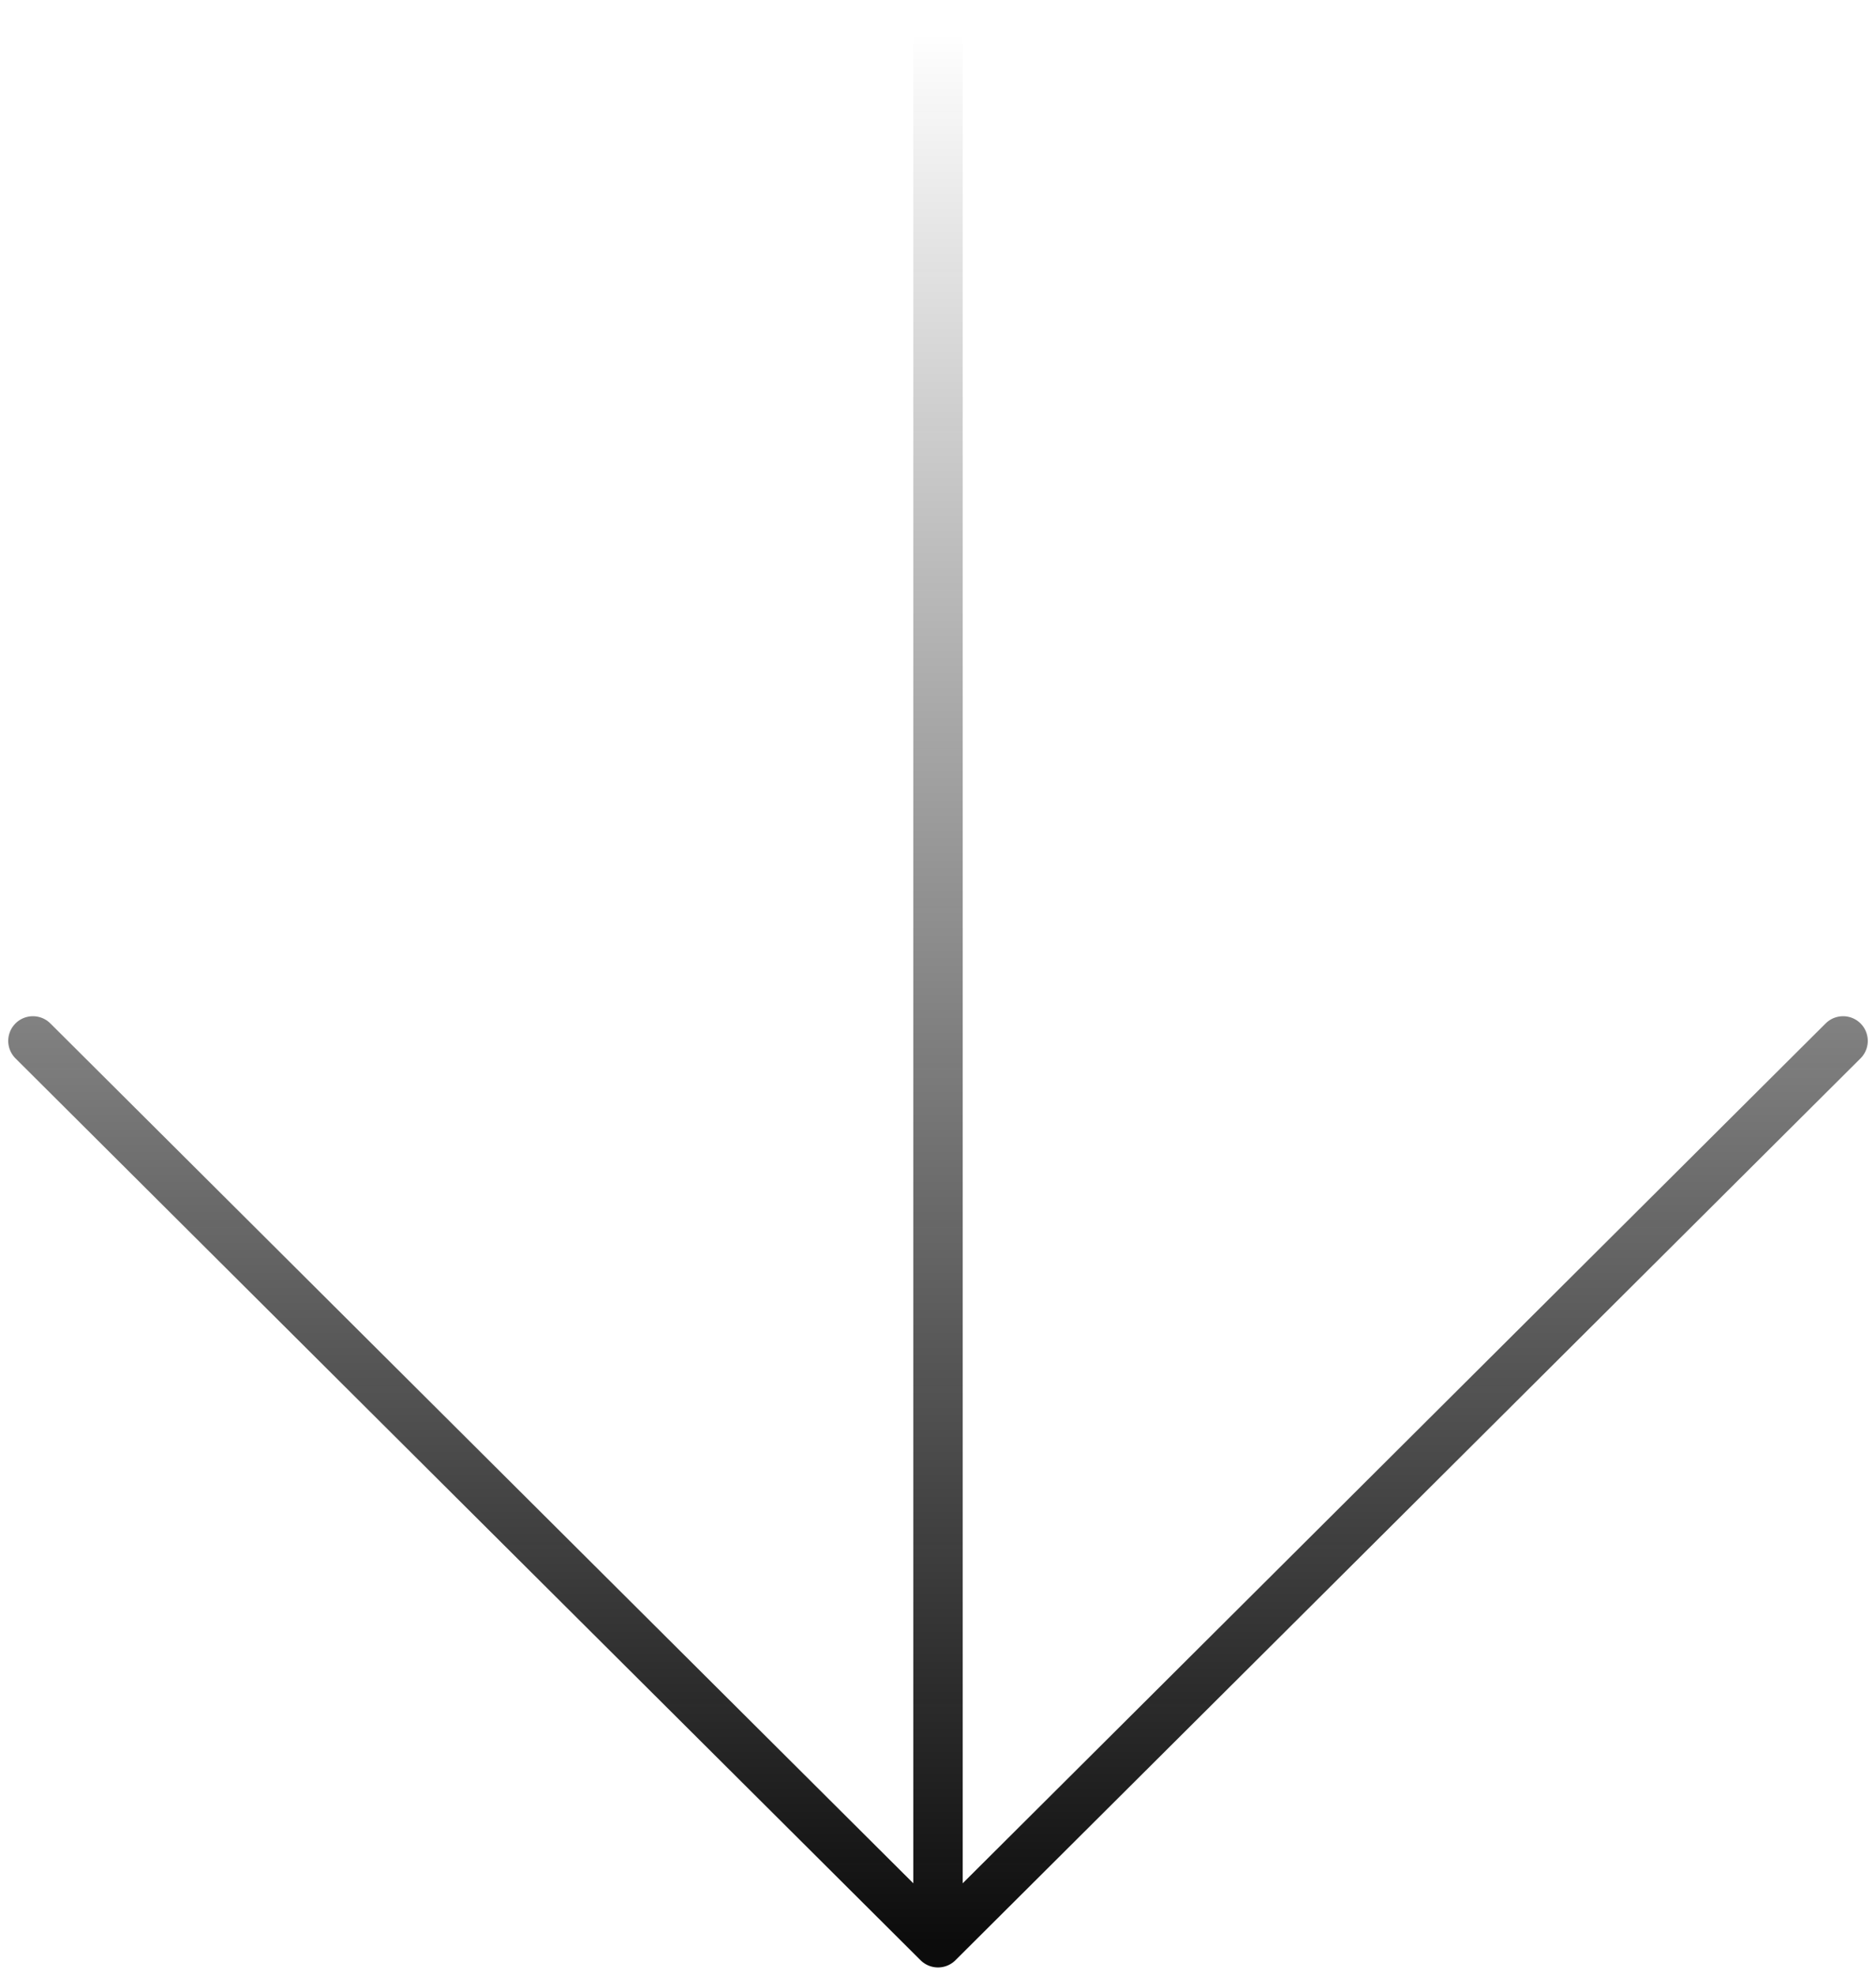 <svg width="57" height="60" viewBox="0 0 57 60" fill="none" xmlns="http://www.w3.org/2000/svg">
<path d="M28.5 1L28.5 59M28.5 59L1 31.611M28.5 59L56 31.611" stroke="url(#paint0_linear_562_27)" stroke-width="1.5" stroke-linecap="round" stroke-linejoin="round"/>
<defs>
<linearGradient id="paint0_linear_562_27" x1="28.5" y1="59" x2="28.5" y2="1" gradientUnits="userSpaceOnUse">
<stop stop-color="#0C0C0C"/>
<stop offset="1" stop-color="#0C0C0C" stop-opacity="0"/>
</linearGradient>
</defs>
</svg>
